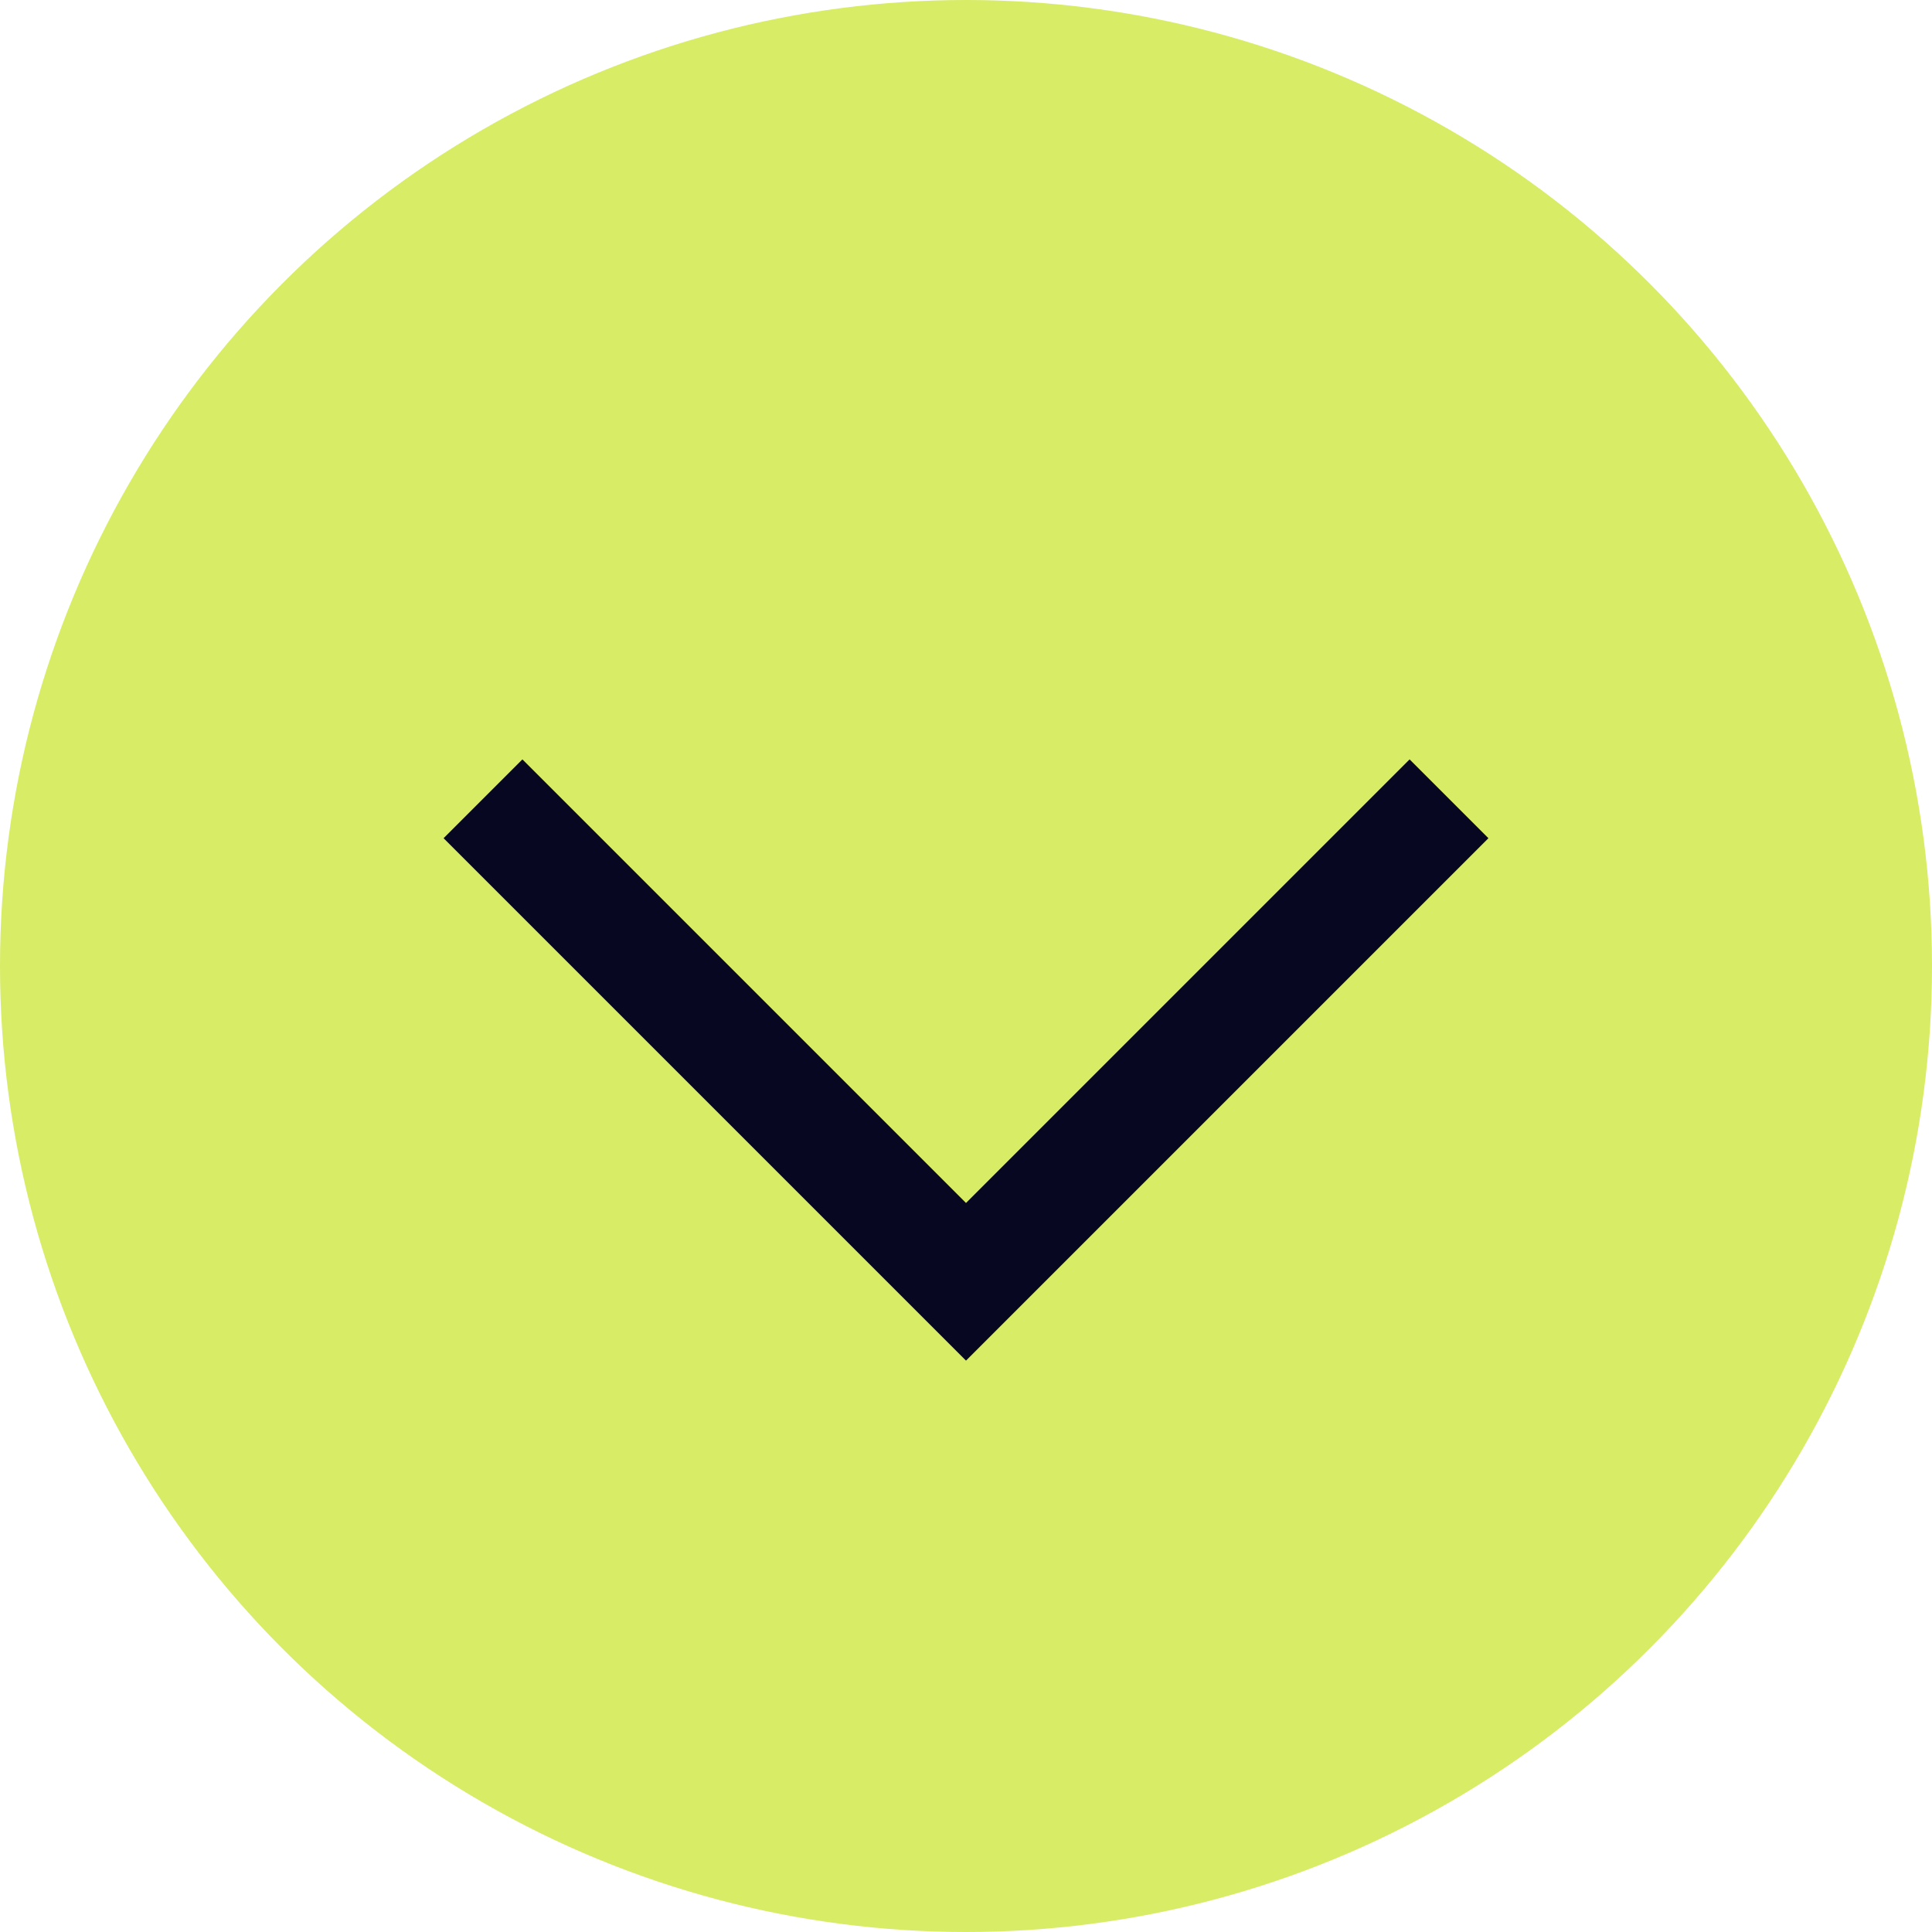 <?xml version="1.0" encoding="UTF-8"?> <svg xmlns="http://www.w3.org/2000/svg" width="104" height="104" viewBox="0 0 104 104" fill="none"><circle cx="52" cy="52" r="52" fill="#D8EC66"></circle><path d="M26 43L52 69L78 43" stroke="#080721" stroke-width="6"></path></svg> 
